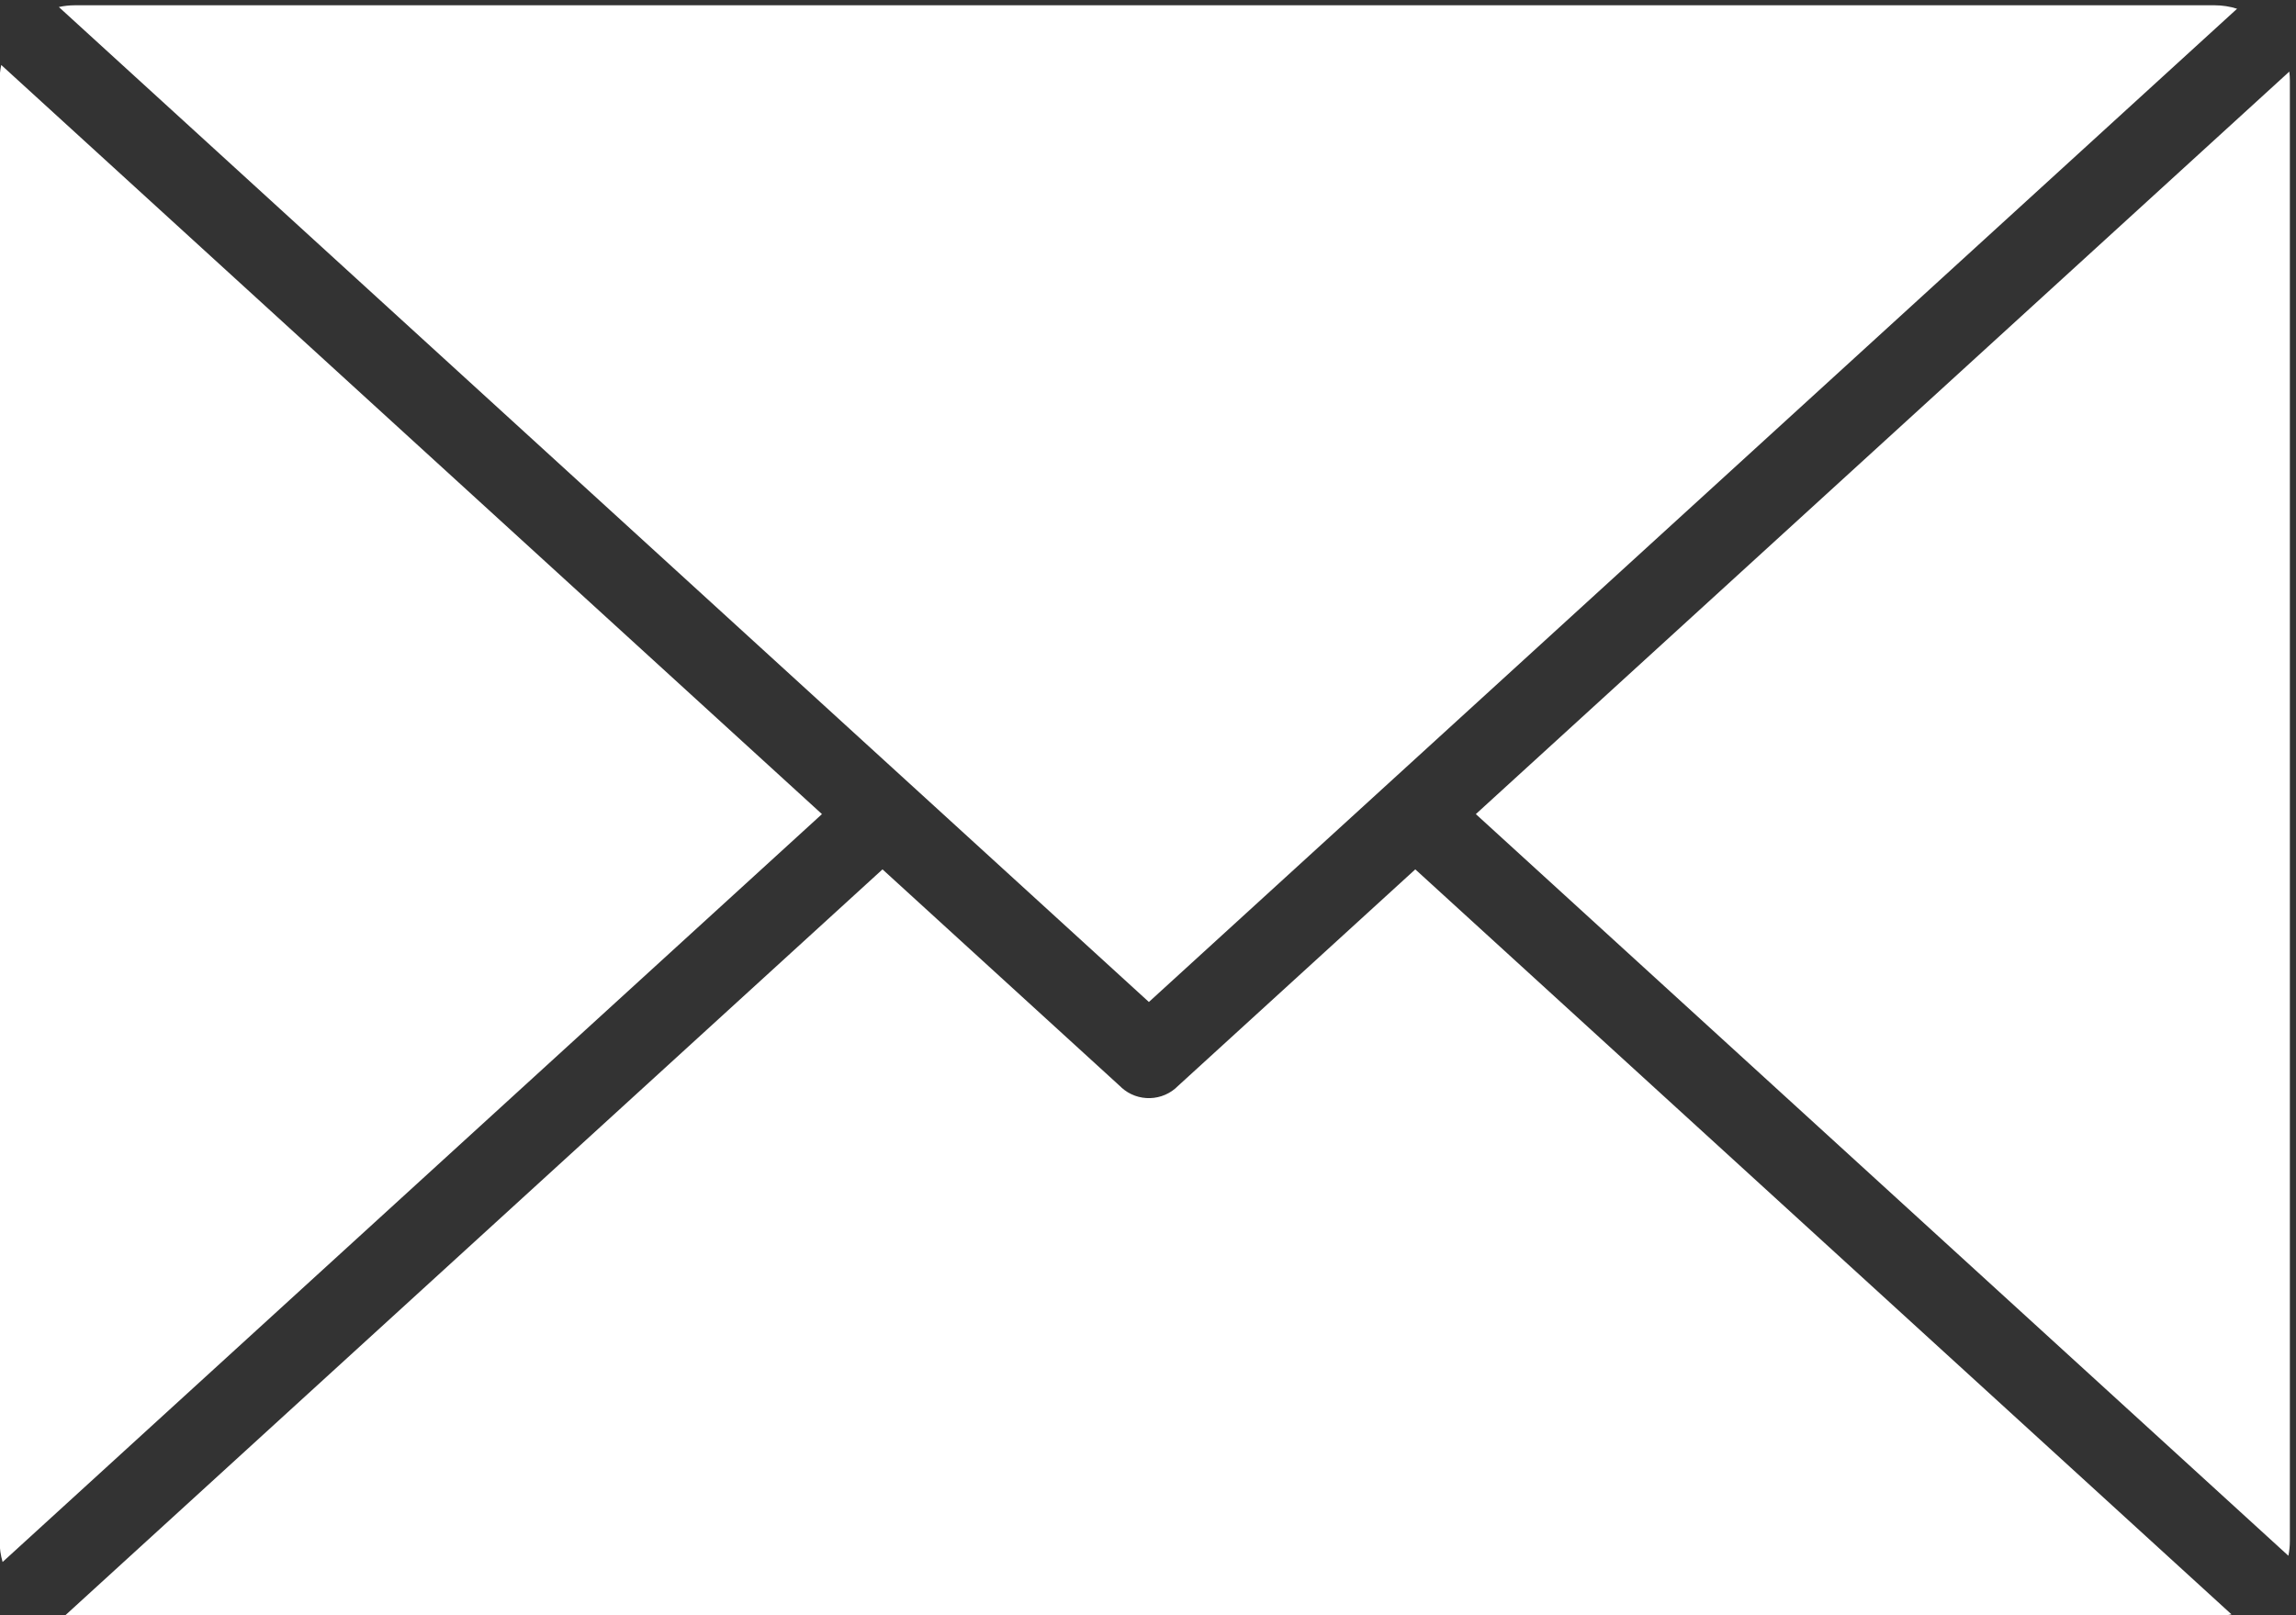 <?xml version="1.0" encoding="UTF-8" standalone="no"?>
<!-- Created with Inkscape (http://www.inkscape.org/) -->

<svg
   version="1.1"
   id="svg1"
   width="576"
   height="405.279"
   viewBox="0 0 576 405.279"
   xmlns="http://www.w3.org/2000/svg"
   xmlns:svg="http://www.w3.org/2000/svg">
  <rect x="0" y="0" width="576" height="405.279" fill="#333333" stroke="none"/>
  <defs
     id="defs1" />
  <g
     id="g1"
     transform="translate(-39.68,-125.043)">
    <g
       id="group-R5"
       style="fill:#ffffff">
      <path
         id="path2"
         d="m 409.355,3974.1 c 9.75,2.13 19.875,3.28 30.247,3.28 H 4475.6 c 14.76,0 29.02,-2.29 42.44,-6.52 l -1601.36,-1462.07 -0.69,-0.63 -450.55,-411.36 -450.81,411.62 -0.36,0.32 L 409.352,3974.1 Z M 3082.14,2451.3 4616.58,3852.27 c 0.67,-5.54 1.02,-11.18 1.02,-16.9 V 1079.79 c 0,-9.53 -0.96,-18.84 -2.77,-27.85 z M 303.258,1040.2 c -3.68,12.58 -5.656,25.86 -5.656,39.59 v 2755.58 c 0,10.07 1.07,19.9 3.082,29.39 L 1848.76,2451.3 Z M 439.602,937.789 c -6.348,0 -12.598,0.43 -18.735,1.25 l 1542.103,1407.991 450.56,-411.37 -0.1,-0.1 c 30.84,-28.15 78.34,-26.58 107.25,3.13 l 447.25,408.34 1539.53,-1405.608 c -10.25,-2.371 -20.92,-3.633 -31.86,-3.633 H 439.605 439.602"
         style="fill:#ffffff;fill-opacity:1;fill-rule:evenodd;stroke:none"
         transform="matrix(0.133,0,0,-0.133,0,655.36)" />
    </g>
  </g>
</svg>
